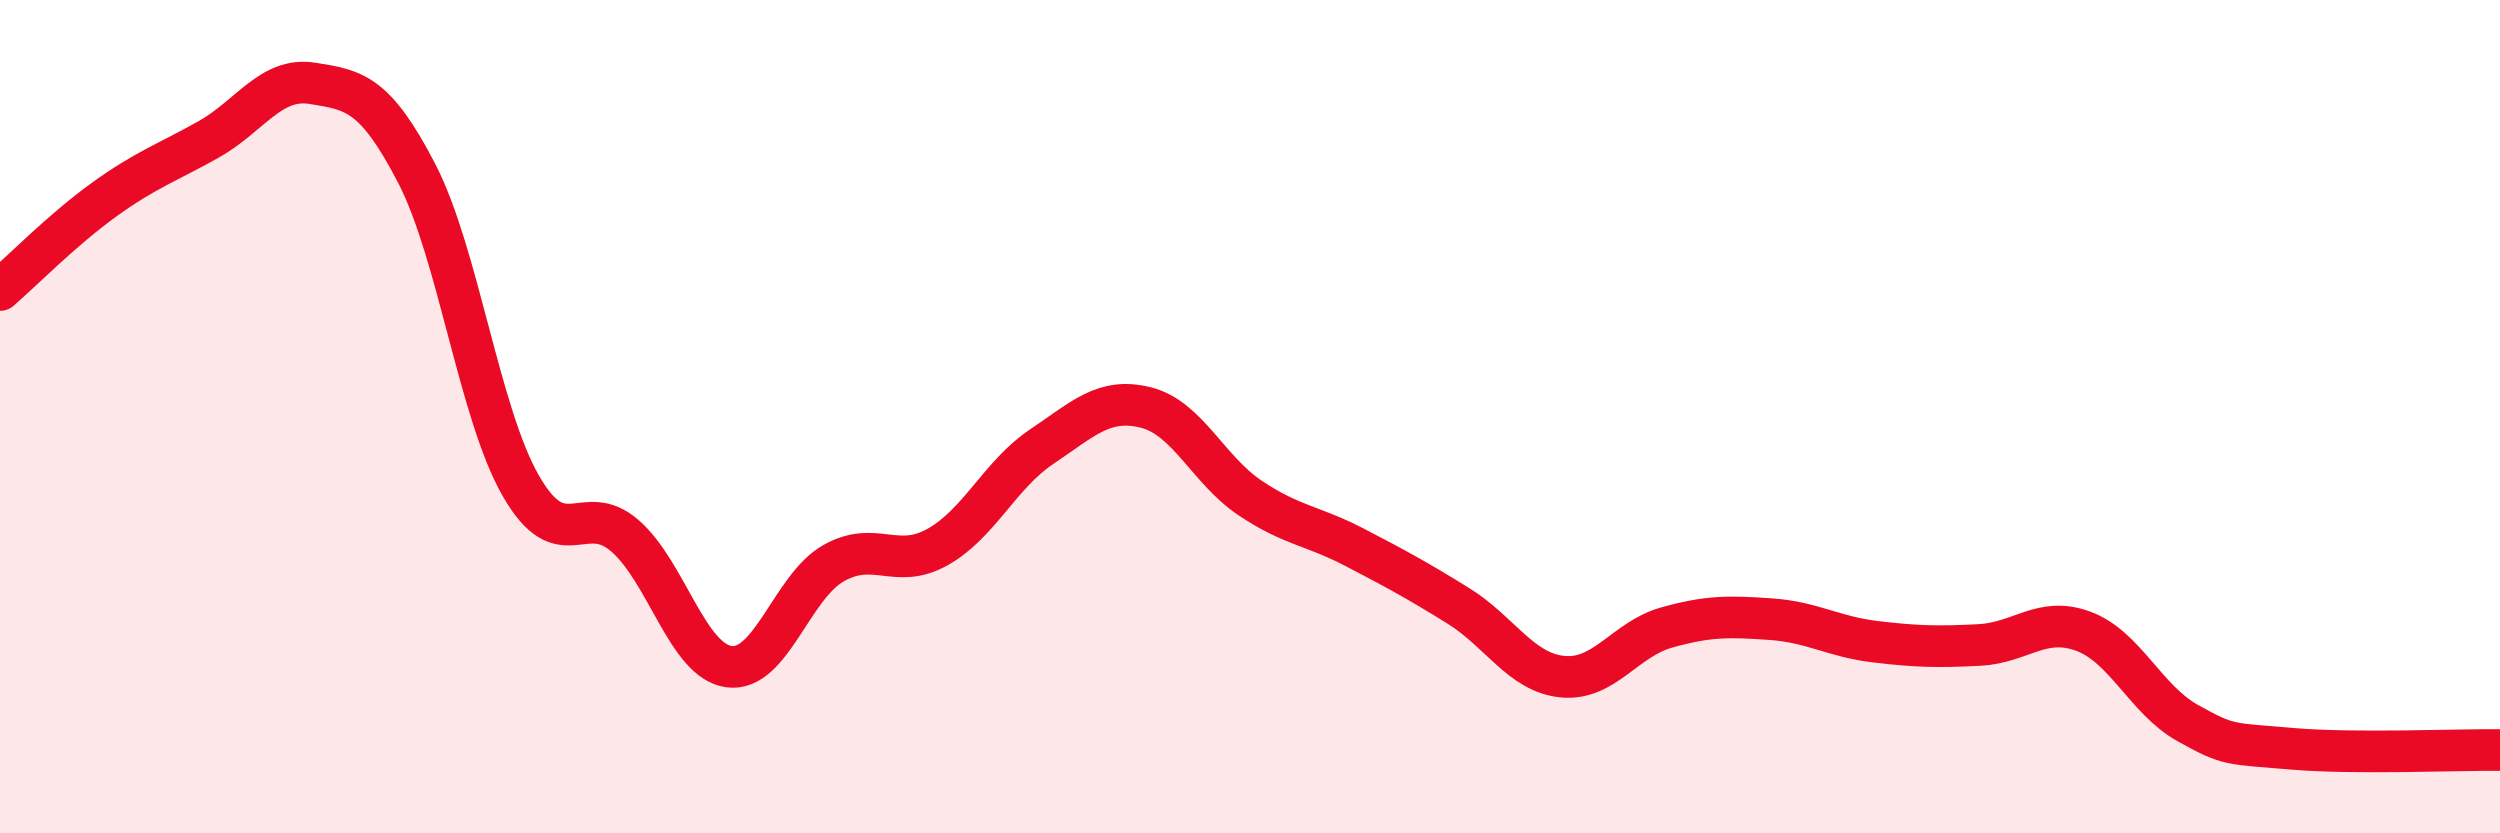 
    <svg width="60" height="20" viewBox="0 0 60 20" xmlns="http://www.w3.org/2000/svg">
      <path
        d="M 0,6.96 C 0.5,6.53 1.5,5.51 2.5,4.79 C 3.5,4.07 4,3.91 5,3.35 C 6,2.79 6.5,1.84 7.5,2 C 8.5,2.16 9,2.23 10,4.16 C 11,6.09 11.5,9.92 12.5,11.66 C 13.5,13.4 14,11.99 15,12.86 C 16,13.73 16.5,15.87 17.5,16 C 18.5,16.13 19,14.09 20,13.52 C 21,12.95 21.5,13.69 22.5,13.13 C 23.5,12.57 24,11.39 25,10.72 C 26,10.05 26.5,9.53 27.5,9.78 C 28.5,10.03 29,11.28 30,11.95 C 31,12.62 31.5,12.61 32.5,13.13 C 33.5,13.65 34,13.92 35,14.54 C 36,15.16 36.5,16.14 37.5,16.24 C 38.5,16.34 39,15.34 40,15.06 C 41,14.78 41.5,14.79 42.5,14.86 C 43.5,14.93 44,15.28 45,15.4 C 46,15.52 46.5,15.53 47.5,15.48 C 48.5,15.43 49,14.78 50,15.15 C 51,15.52 51.5,16.79 52.5,17.35 C 53.5,17.91 53.5,17.84 55,17.97 C 56.5,18.1 59,17.99 60,18L60 20L0 20Z"
        fill="#EB0A25"
        opacity="0.1"
        stroke-linecap="round"
        stroke-linejoin="round"
      />
      <path
        d="M 0,6.96 C 0.5,6.53 1.5,5.51 2.5,4.79 C 3.5,4.07 4,3.91 5,3.35 C 6,2.79 6.5,1.84 7.5,2 C 8.5,2.16 9,2.23 10,4.16 C 11,6.09 11.5,9.92 12.5,11.66 C 13.5,13.4 14,11.99 15,12.86 C 16,13.73 16.5,15.87 17.5,16 C 18.5,16.13 19,14.09 20,13.52 C 21,12.95 21.5,13.69 22.5,13.13 C 23.5,12.57 24,11.39 25,10.72 C 26,10.05 26.5,9.53 27.5,9.78 C 28.5,10.03 29,11.28 30,11.95 C 31,12.62 31.5,12.61 32.5,13.13 C 33.5,13.65 34,13.92 35,14.54 C 36,15.16 36.5,16.14 37.5,16.24 C 38.5,16.34 39,15.34 40,15.06 C 41,14.78 41.5,14.79 42.5,14.86 C 43.5,14.93 44,15.28 45,15.4 C 46,15.52 46.5,15.53 47.5,15.48 C 48.5,15.43 49,14.78 50,15.15 C 51,15.52 51.5,16.79 52.5,17.35 C 53.5,17.91 53.5,17.84 55,17.97 C 56.5,18.1 59,17.99 60,18"
        stroke="#EB0A25"
        stroke-width="1"
        fill="none"
        stroke-linecap="round"
        stroke-linejoin="round"
      />
    </svg>
  